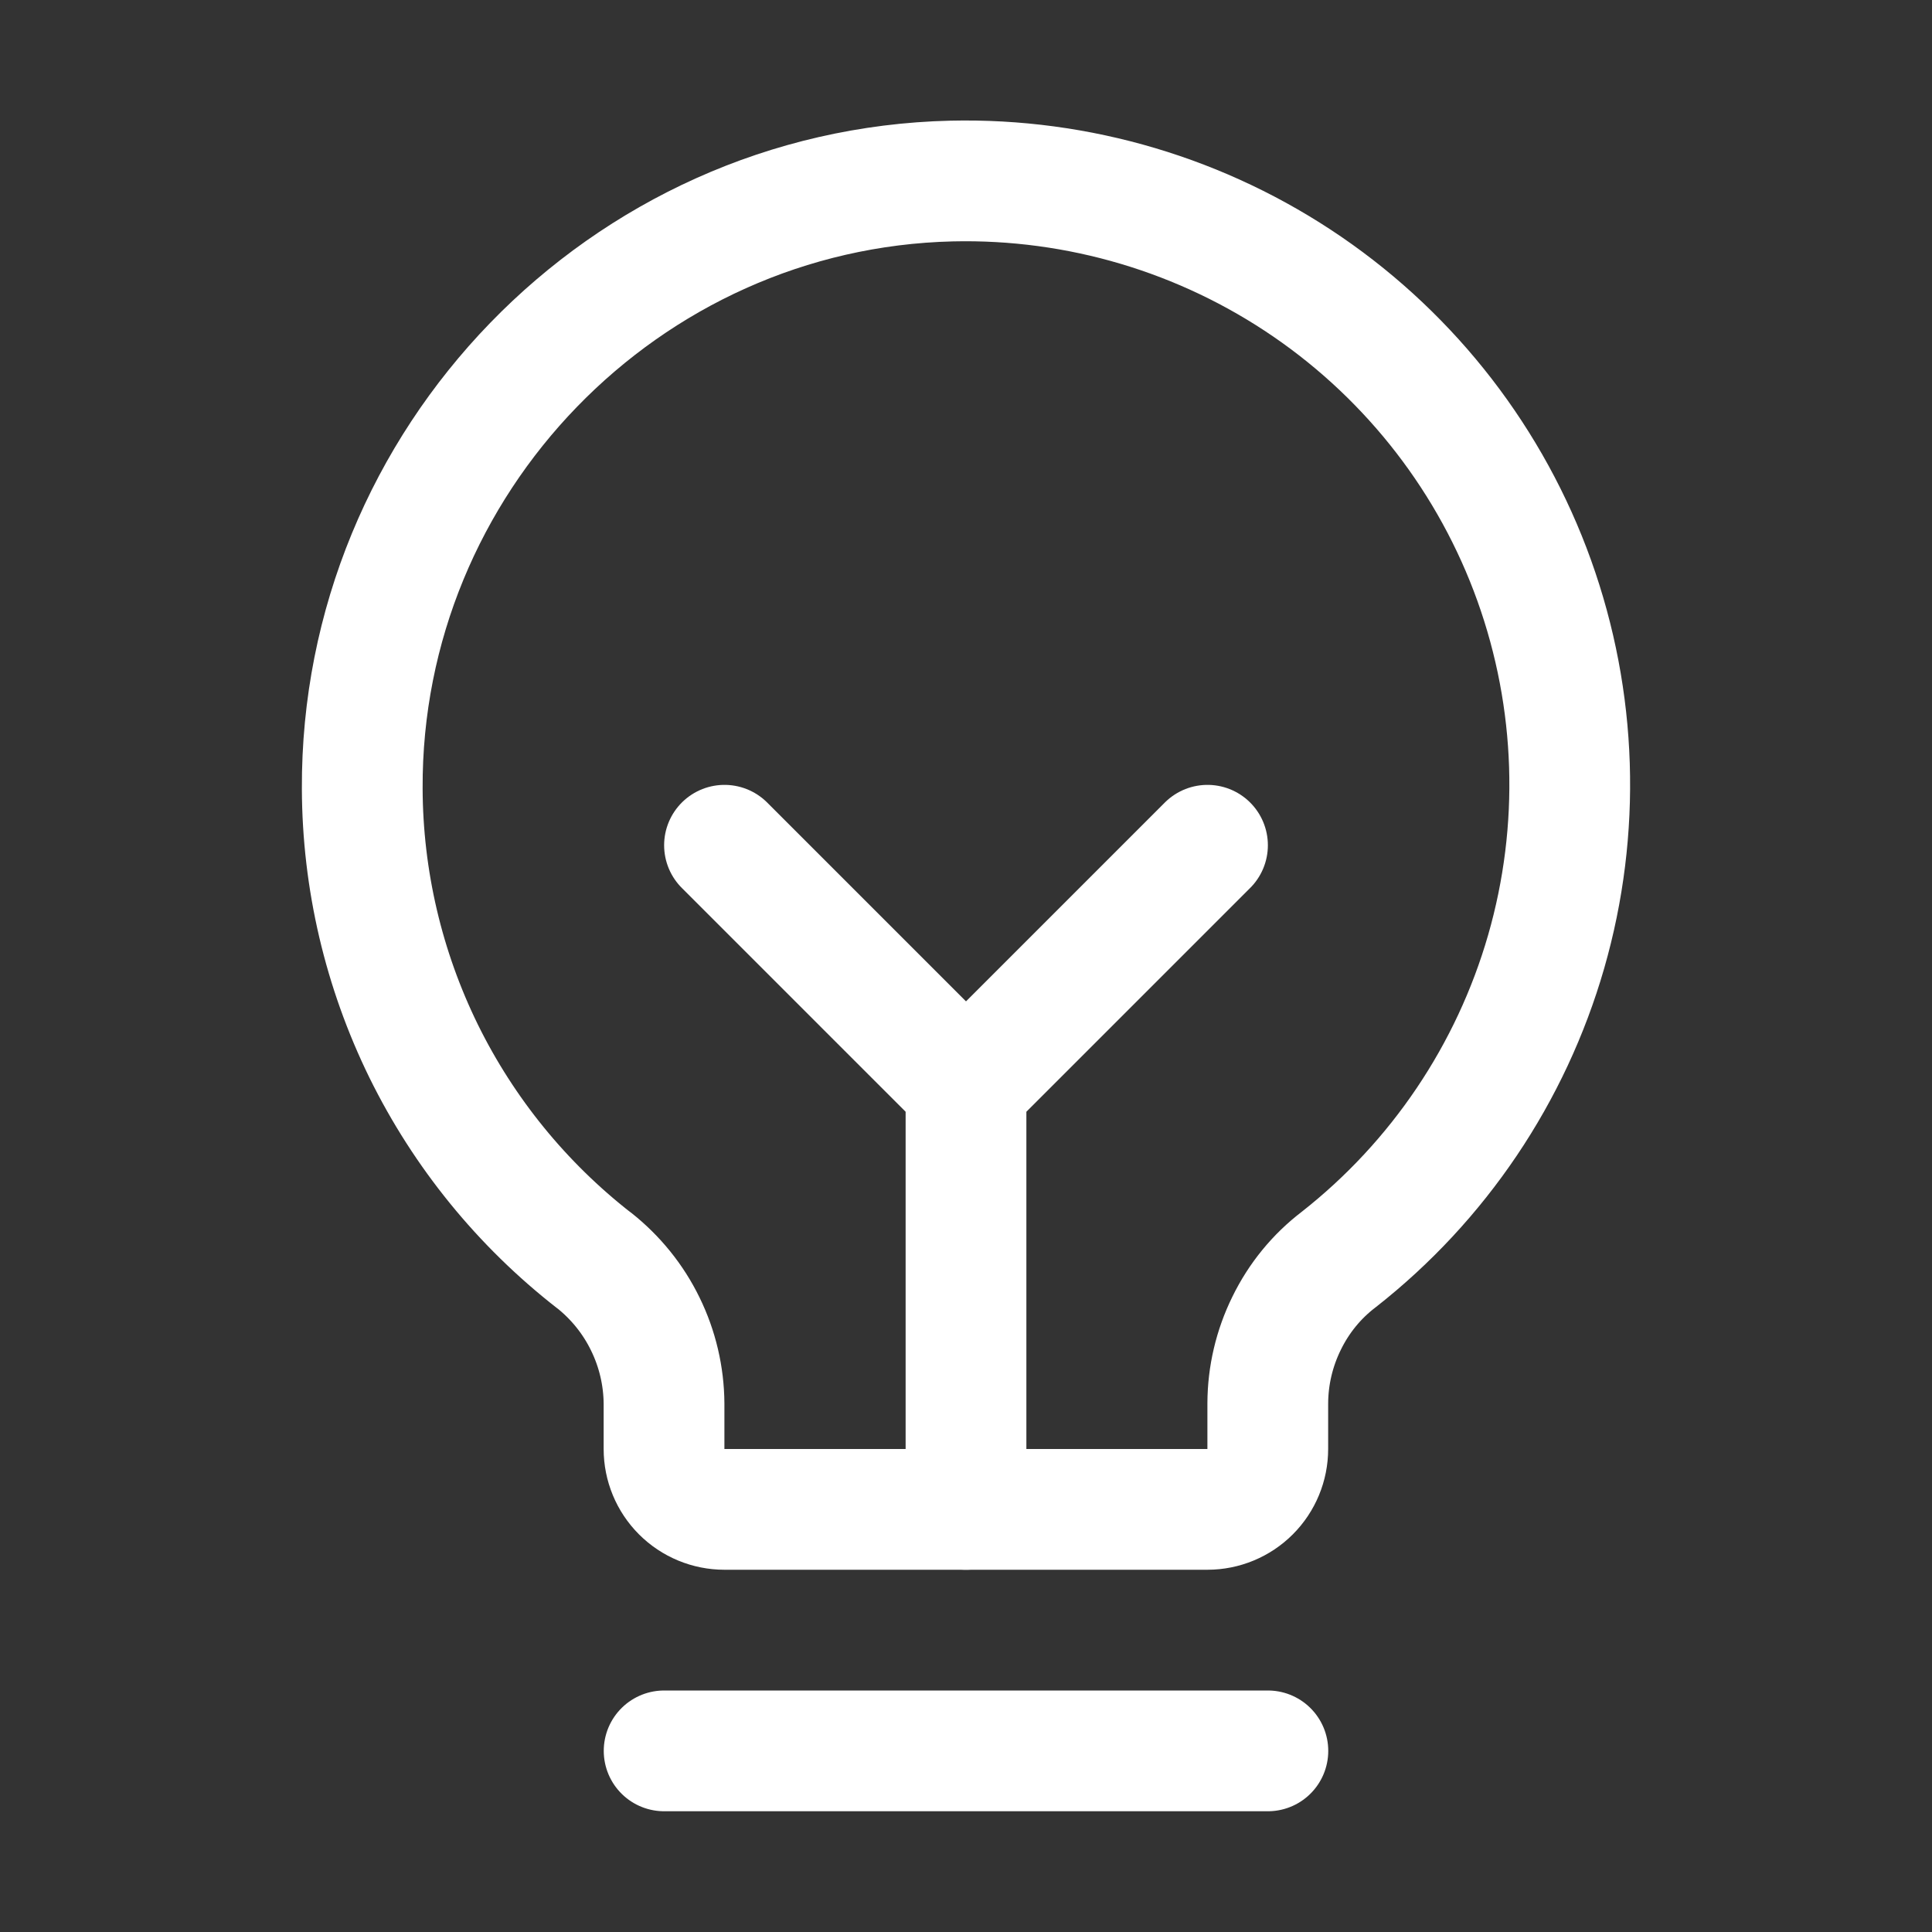 <svg xmlns="http://www.w3.org/2000/svg" width="20" height="20" viewBox="0 0 20 20" fill="none"><rect x="0" y="0" width="20" height="20" fill="#333333" stroke="none"/><path d="M6.875 18.125h6.25M10 15.625V11.25M7.5 8.75l2.5 2.5 2.5-2.5" stroke="#fff" stroke-width="1.25" stroke-linecap="round" stroke-linejoin="round"></path><path d="M6.148 13.047c-.744-.58-1.346-1.32-1.762-2.165-.415-.846-.633-1.775-.636-2.718-.016-3.39 2.71-6.21 6.102-6.29 1.312-.03 2.6.353 3.683 1.095 1.082.742 1.904 1.806 2.347 3.04.444 1.237.487 2.58.124 3.842-.363 1.26-1.114 2.376-2.147 3.187-.23.175-.413.4-.54.66-.128.26-.194.543-.195.83V15c0 .166-.066.325-.183.442-.117.117-.276.183-.442.183h-5c-.166 0-.325-.066-.442-.183-.117-.117-.183-.276-.183-.442v-.47c-.002-.285-.068-.567-.194-.824-.125-.257-.307-.482-.532-.66z" stroke="#fff" stroke-width="1.25" stroke-linecap="round" stroke-linejoin="round"></path></svg>